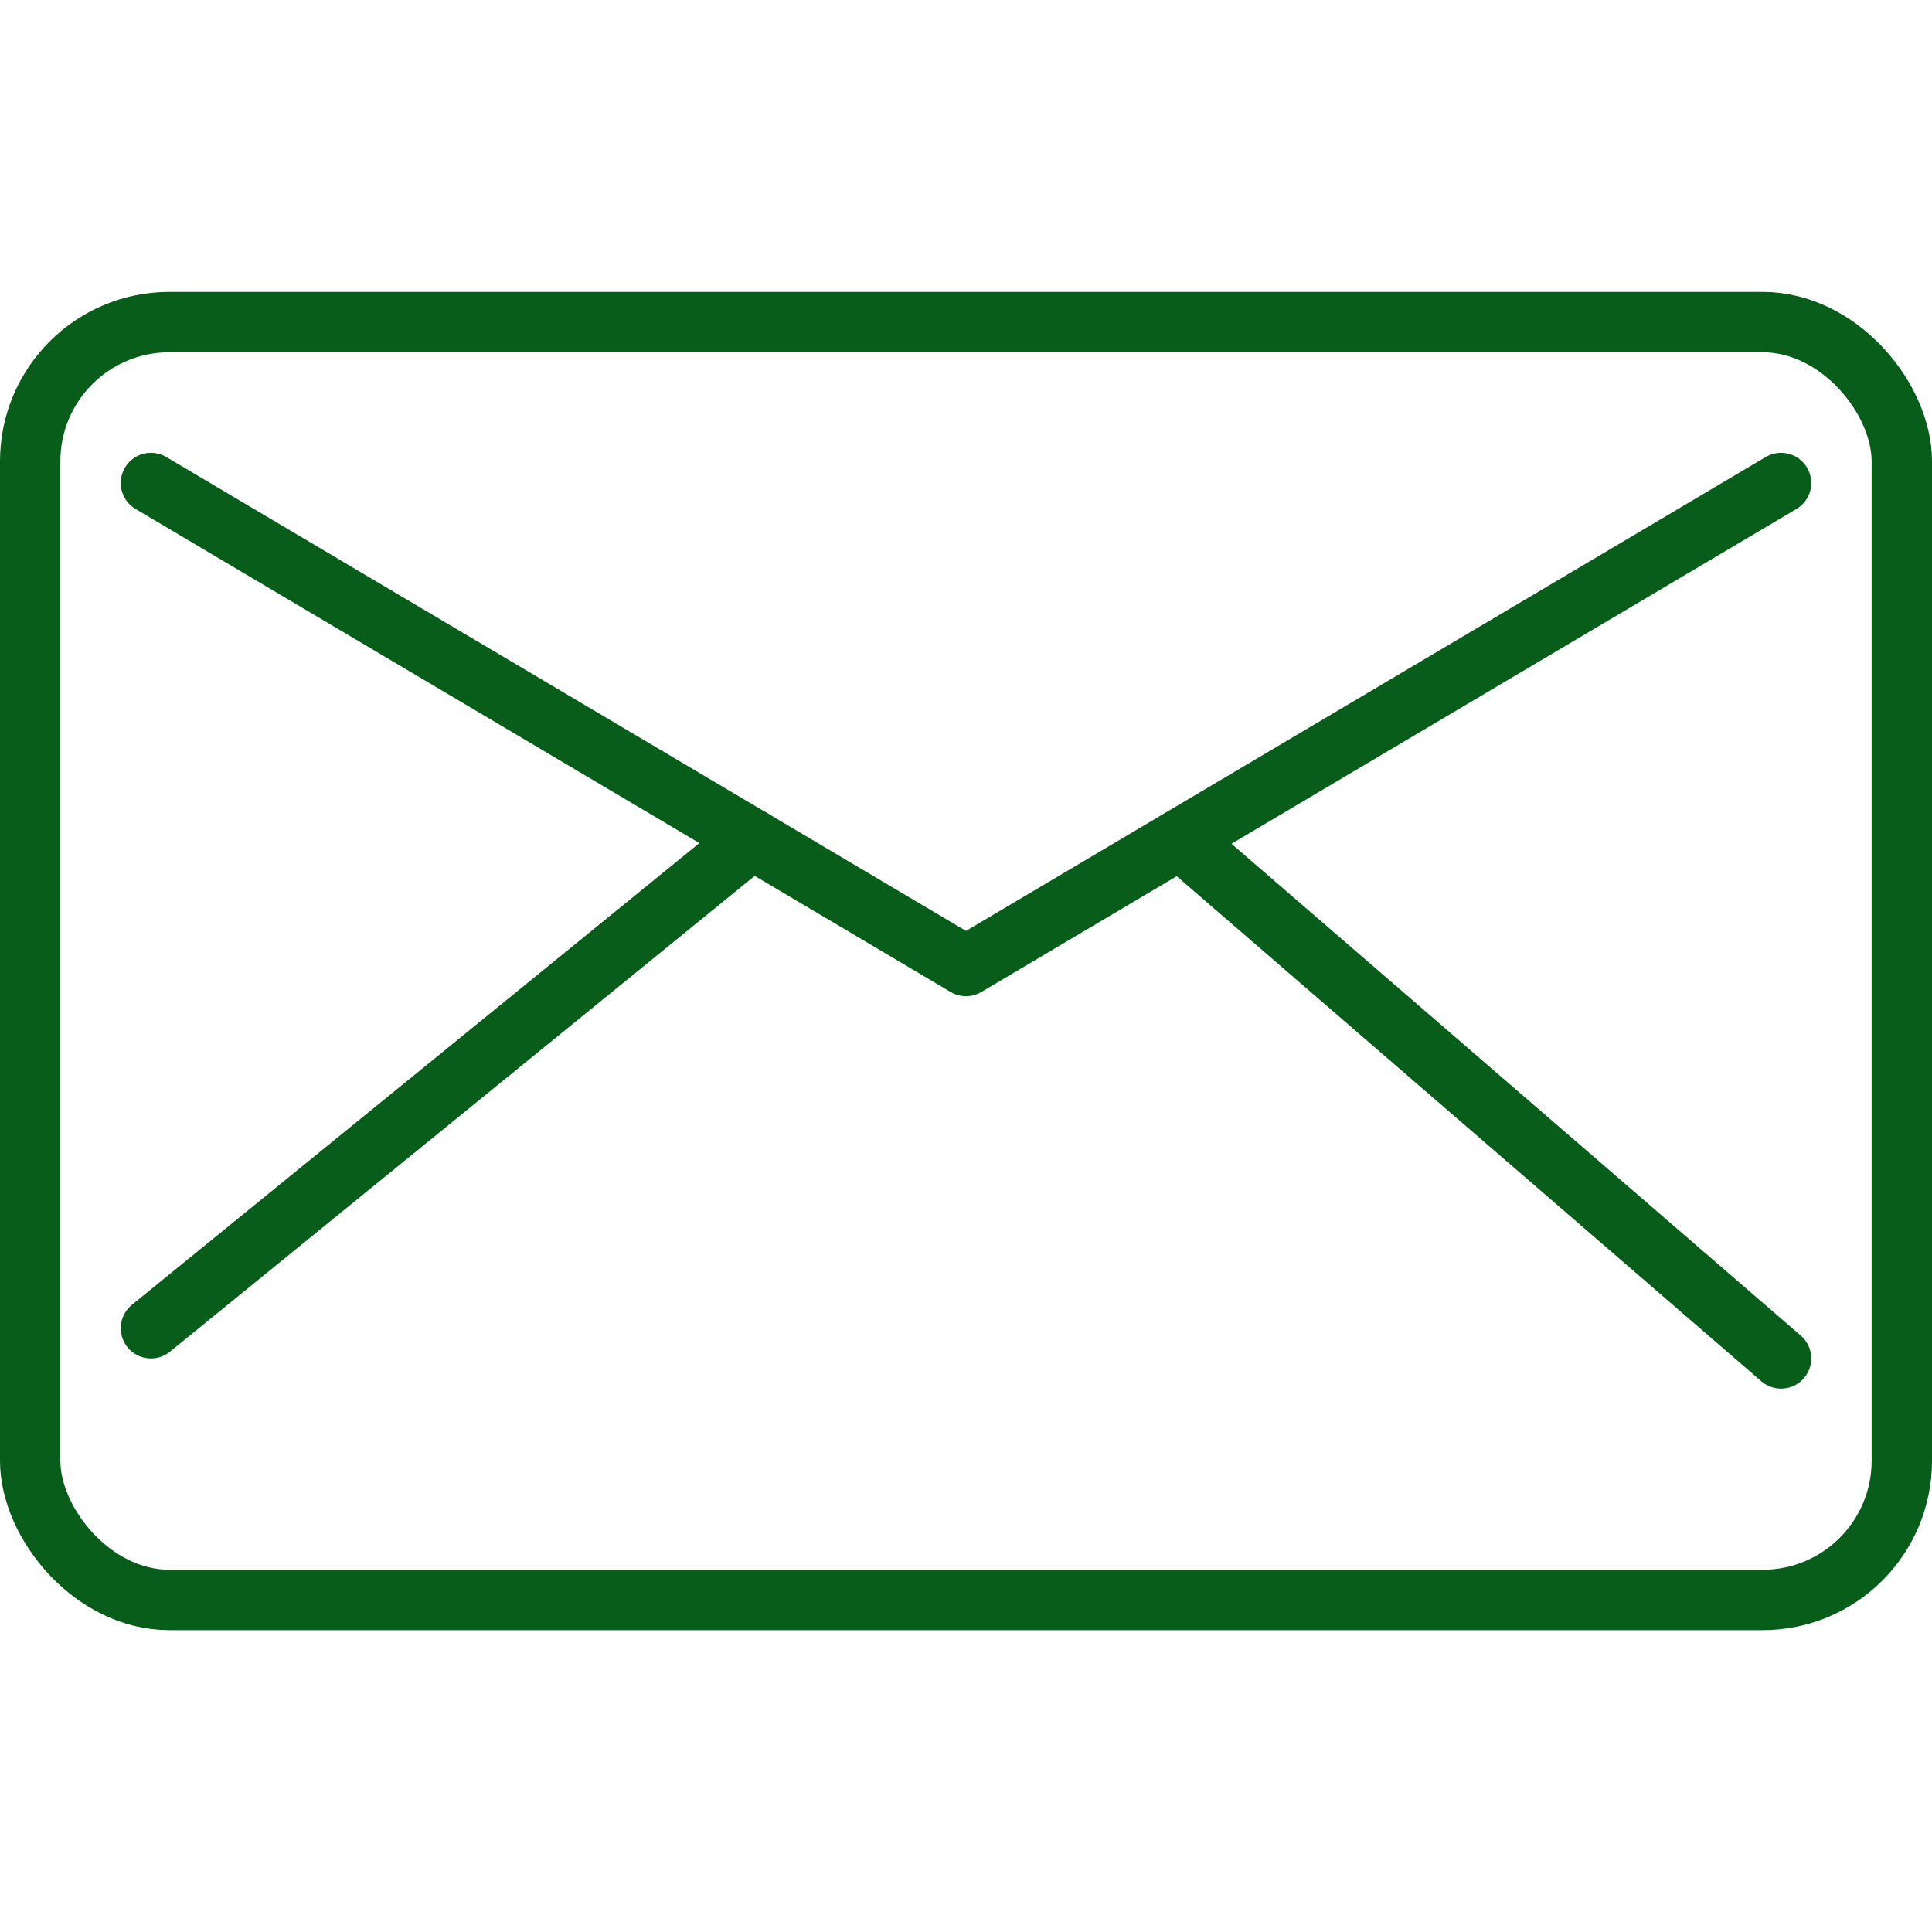 <svg width="800px" height="800px" viewBox="0 0 64 64" xmlns="http://www.w3.org/2000/svg" fill="#085D1A">
    <defs>
        <style>
            .cls-1,.cls-2{fill:none;stroke:#085D1A;stroke-linejoin:round;stroke-width:2px;}.cls-2{stroke-linecap:round;}
        </style>
    </defs>
    <g data-name="Layer 2" id="Layer_2">
        <rect class="cls-1" height="42.33" rx="4.61" ry="4.61" width="62" x="1" y="10.67"/>
        <polyline class="cls-2" points="5 16 32 32 59 16"/>
        <line class="cls-2" x1="24.91" x2="5" y1="27.8" y2="44"/>
        <line class="cls-2" x1="39.09" x2="59" y1="27.8" y2="45"/>
    </g>
</svg>
